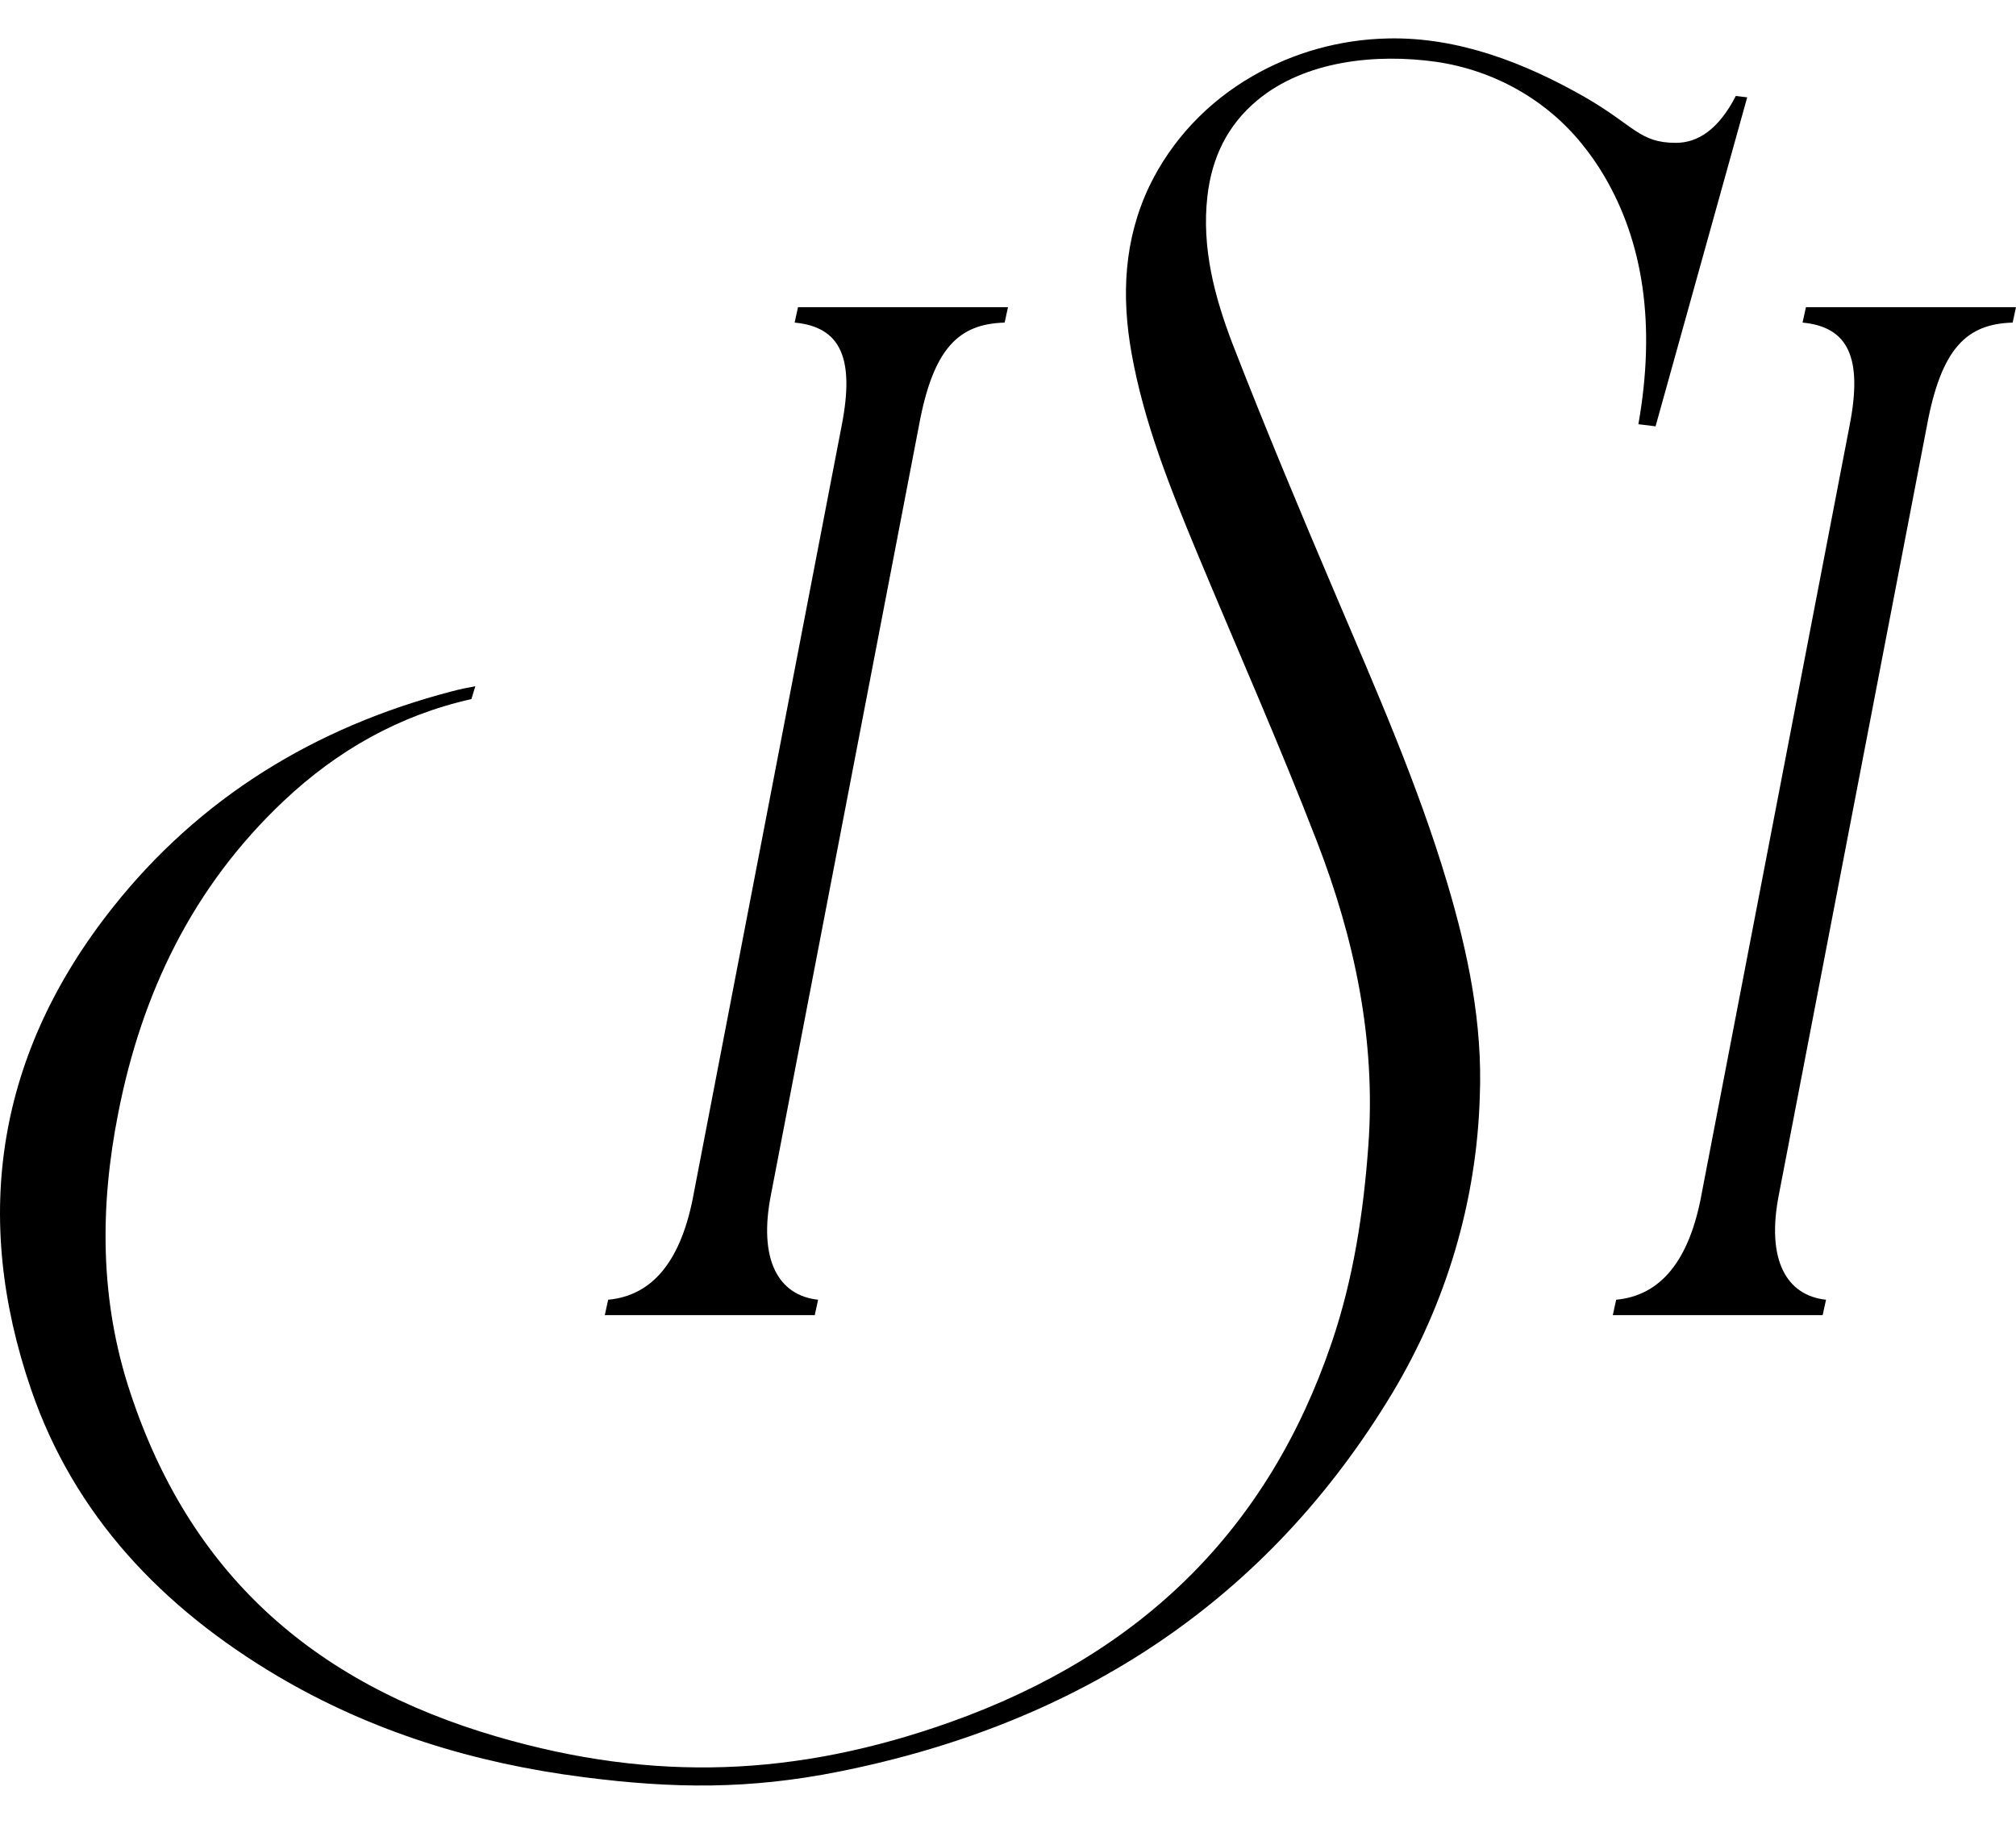 <svg width="42" height="38" viewBox="0 0 42 38" fill="none" xmlns="http://www.w3.org/2000/svg">
<path d="M12.67 27.079C13.601 26.992 14.205 26.262 14.459 24.834L17.532 8.882C17.815 7.453 17.509 6.811 16.555 6.721L16.625 6.4H21L20.93 6.721C19.977 6.749 19.441 7.245 19.142 8.882L16.067 24.863C15.784 26.262 16.229 26.992 17.044 27.079L16.974 27.4H12.6L12.67 27.079Z" fill="#000000"/>
<path d="M33.67 27.079C34.6 26.992 35.205 26.262 35.458 24.834L38.53 8.882C38.813 7.453 38.507 6.811 37.553 6.721L37.624 6.4H42L41.93 6.721C40.977 6.749 40.443 7.245 40.142 8.882L37.065 24.863C36.783 26.262 37.228 26.992 38.042 27.079L37.972 27.4H33.6L33.67 27.079Z" fill="#000000"/>
<path d="M36.163 1.999C35.798 2.708 35.364 2.976 34.913 2.976C34.154 2.976 34.052 2.619 33.016 2.022C31.774 1.313 30.383 0.769 28.92 0.801C27.923 0.821 26.948 1.092 26.094 1.586C25.153 2.127 24.403 2.927 23.943 3.882C23.413 4.997 23.361 6.172 23.575 7.364C23.835 8.82 24.386 10.184 24.951 11.545C25.781 13.538 26.656 15.514 27.434 17.526C28.221 19.559 28.666 21.662 28.508 23.856C28.407 25.257 28.198 26.639 27.741 27.981C26.422 31.853 23.797 34.458 19.787 35.883C16.592 37.018 13.627 37.133 10.369 36.186C6.47 35.052 3.938 32.736 2.71 29C2.077 27.088 2.077 25.138 2.464 23.186C2.952 20.7 4.008 18.481 5.912 16.686C7.024 15.637 8.316 14.902 9.821 14.565L9.903 14.297C9.74 14.326 9.578 14.36 9.419 14.402C6.549 15.15 4.163 16.626 2.362 18.891C-0.066 21.939 -0.594 25.335 0.649 28.951C1.544 31.562 3.371 33.493 5.788 34.923C7.744 36.078 9.883 36.735 12.154 37.025C14.038 37.268 15.611 37.282 17.474 36.911C22.517 35.904 26.414 33.325 29.006 29.025C30.136 27.142 30.763 25.021 30.829 22.85C30.89 21.33 30.587 19.864 30.156 18.415C29.539 16.34 28.662 14.357 27.814 12.363C27.082 10.644 26.36 8.919 25.683 7.177C25.303 6.187 25.03 5.16 25.155 4.08C25.247 3.294 25.564 2.613 26.194 2.089C27.186 1.264 28.663 1.111 29.921 1.288C31.125 1.464 32.212 2.077 32.957 3C33.13 3.212 33.286 3.437 33.424 3.672C34.24 5.058 34.497 6.782 34.133 8.838L34.491 8.882L36.4 2.028L36.163 1.999Z" fill="#000000"/>
</svg>
